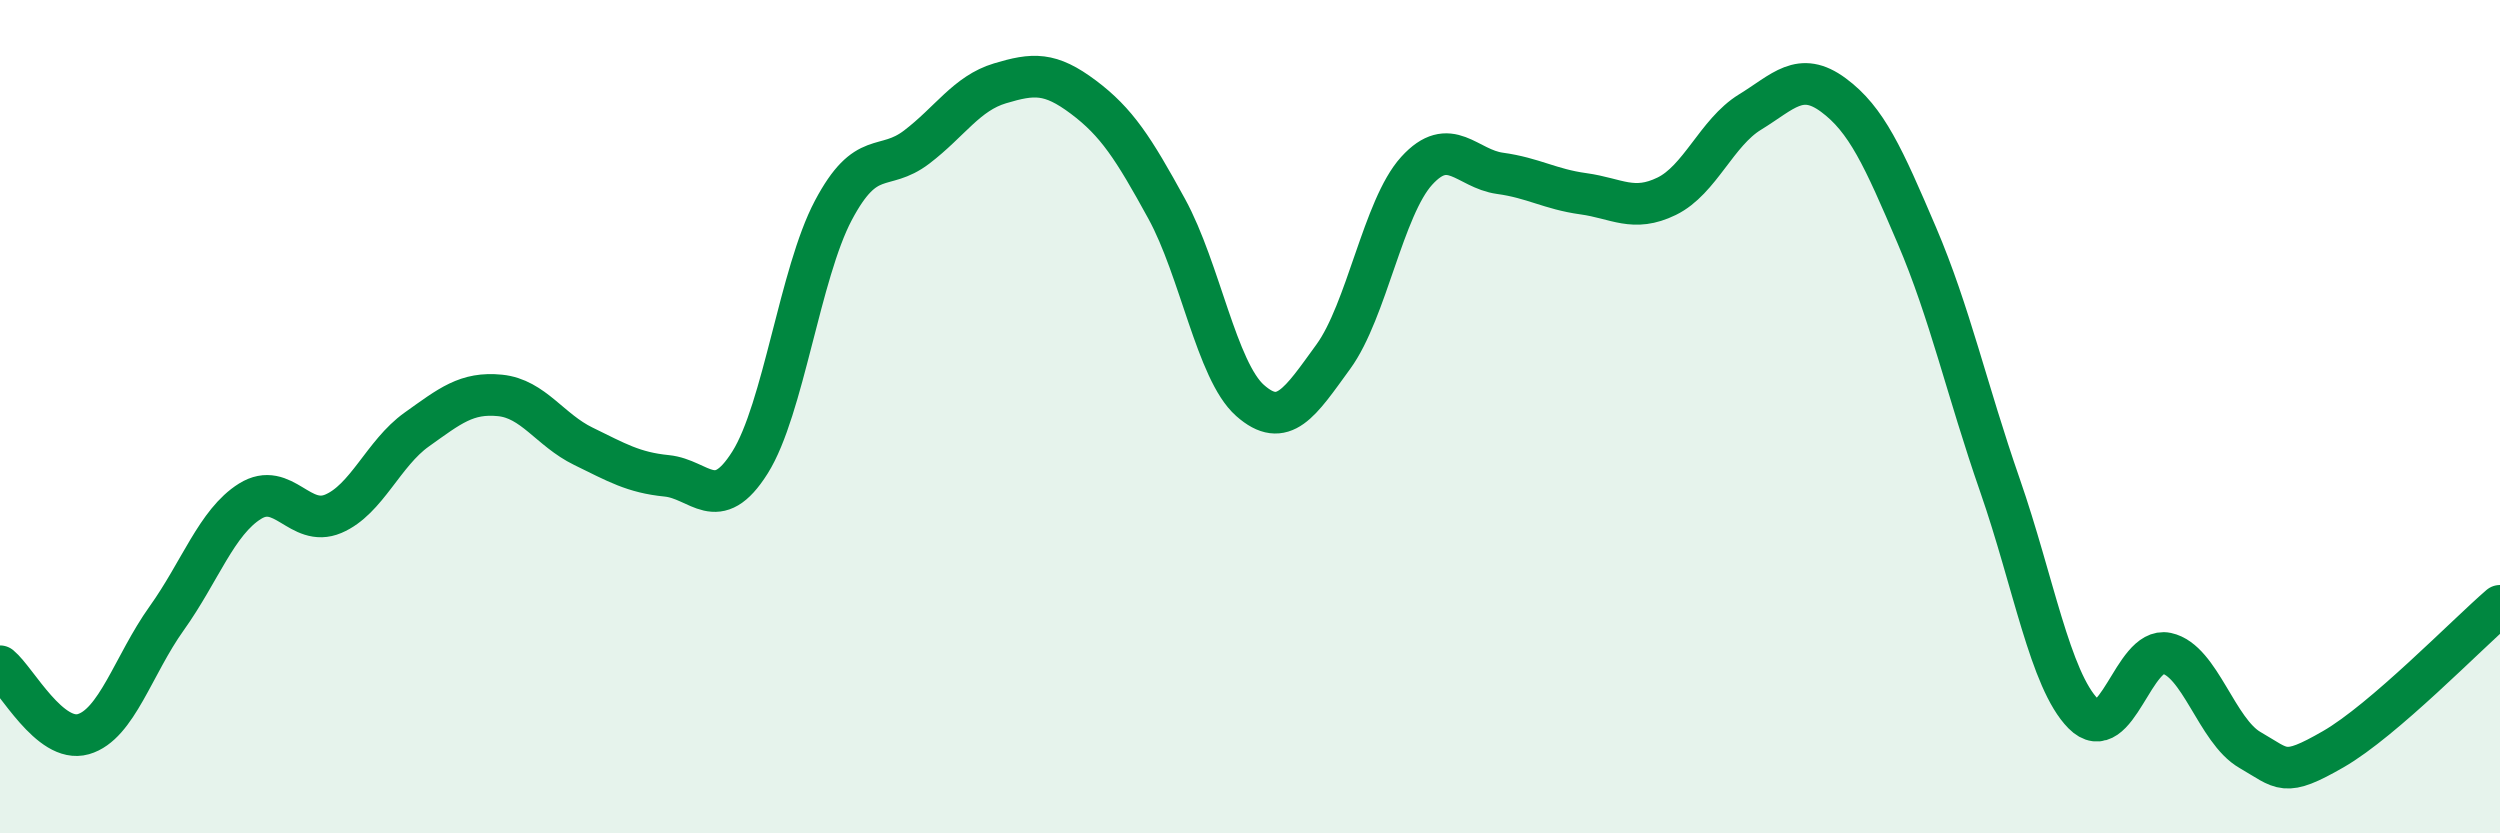 
    <svg width="60" height="20" viewBox="0 0 60 20" xmlns="http://www.w3.org/2000/svg">
      <path
        d="M 0,15.99 C 0.4,16.32 1.2,17.85 2,17.62 C 2.8,17.39 3.2,15.96 4,14.84 C 4.8,13.72 5.2,12.53 6,12.03 C 6.8,11.53 7.2,12.67 8,12.33 C 8.8,11.99 9.2,10.88 10,10.31 C 10.8,9.74 11.2,9.41 12,9.49 C 12.8,9.57 13.2,10.32 14,10.71 C 14.8,11.1 15.2,11.34 16,11.42 C 16.8,11.5 17.2,12.37 18,11.1 C 18.8,9.83 19.2,6.56 20,5.05 C 20.8,3.54 21.2,4.14 22,3.53 C 22.8,2.92 23.2,2.24 24,2 C 24.8,1.76 25.2,1.73 26,2.33 C 26.8,2.93 27.2,3.55 28,5.01 C 28.8,6.47 29.2,8.9 30,9.61 C 30.8,10.32 31.2,9.66 32,8.56 C 32.8,7.46 33.2,4.98 34,4.1 C 34.8,3.22 35.2,4.05 36,4.16 C 36.8,4.27 37.2,4.54 38,4.65 C 38.8,4.76 39.2,5.1 40,4.71 C 40.8,4.32 41.2,3.18 42,2.69 C 42.8,2.2 43.2,1.69 44,2.28 C 44.8,2.87 45.2,3.77 46,5.64 C 46.8,7.51 47.2,9.35 48,11.65 C 48.8,13.95 49.2,16.32 50,17.13 C 50.8,17.94 51.2,15.51 52,15.68 C 52.8,15.85 53.2,17.54 54,18 C 54.8,18.46 54.8,18.67 56,17.98 C 57.2,17.29 59.2,15.23 60,14.54L60 20L0 20Z"
        fill="#008740"
        opacity="0.1"
        stroke-linecap="round"
        stroke-linejoin="round"
      />
      <path
        d="M 0,15.99 C 0.4,16.32 1.2,17.85 2,17.62 C 2.8,17.39 3.2,15.96 4,14.84 C 4.8,13.72 5.2,12.53 6,12.03 C 6.8,11.53 7.2,12.67 8,12.33 C 8.8,11.99 9.2,10.88 10,10.31 C 10.8,9.74 11.2,9.41 12,9.49 C 12.8,9.57 13.2,10.32 14,10.71 C 14.8,11.1 15.2,11.34 16,11.42 C 16.8,11.5 17.2,12.37 18,11.1 C 18.8,9.83 19.2,6.56 20,5.05 C 20.8,3.54 21.2,4.14 22,3.53 C 22.8,2.92 23.2,2.24 24,2 C 24.8,1.76 25.2,1.73 26,2.33 C 26.8,2.93 27.2,3.55 28,5.01 C 28.8,6.47 29.2,8.9 30,9.61 C 30.8,10.32 31.2,9.66 32,8.56 C 32.8,7.46 33.2,4.98 34,4.1 C 34.8,3.22 35.2,4.05 36,4.16 C 36.8,4.27 37.2,4.54 38,4.65 C 38.8,4.76 39.2,5.1 40,4.71 C 40.8,4.32 41.2,3.18 42,2.69 C 42.8,2.2 43.2,1.69 44,2.28 C 44.8,2.87 45.2,3.77 46,5.64 C 46.8,7.51 47.2,9.35 48,11.65 C 48.8,13.95 49.2,16.32 50,17.13 C 50.8,17.94 51.2,15.51 52,15.68 C 52.8,15.85 53.2,17.54 54,18 C 54.8,18.46 54.8,18.67 56,17.98 C 57.2,17.29 59.2,15.23 60,14.54"
        stroke="#008740"
        stroke-width="1"
        fill="none"
        stroke-linecap="round"
        stroke-linejoin="round"
      />
    </svg>
  